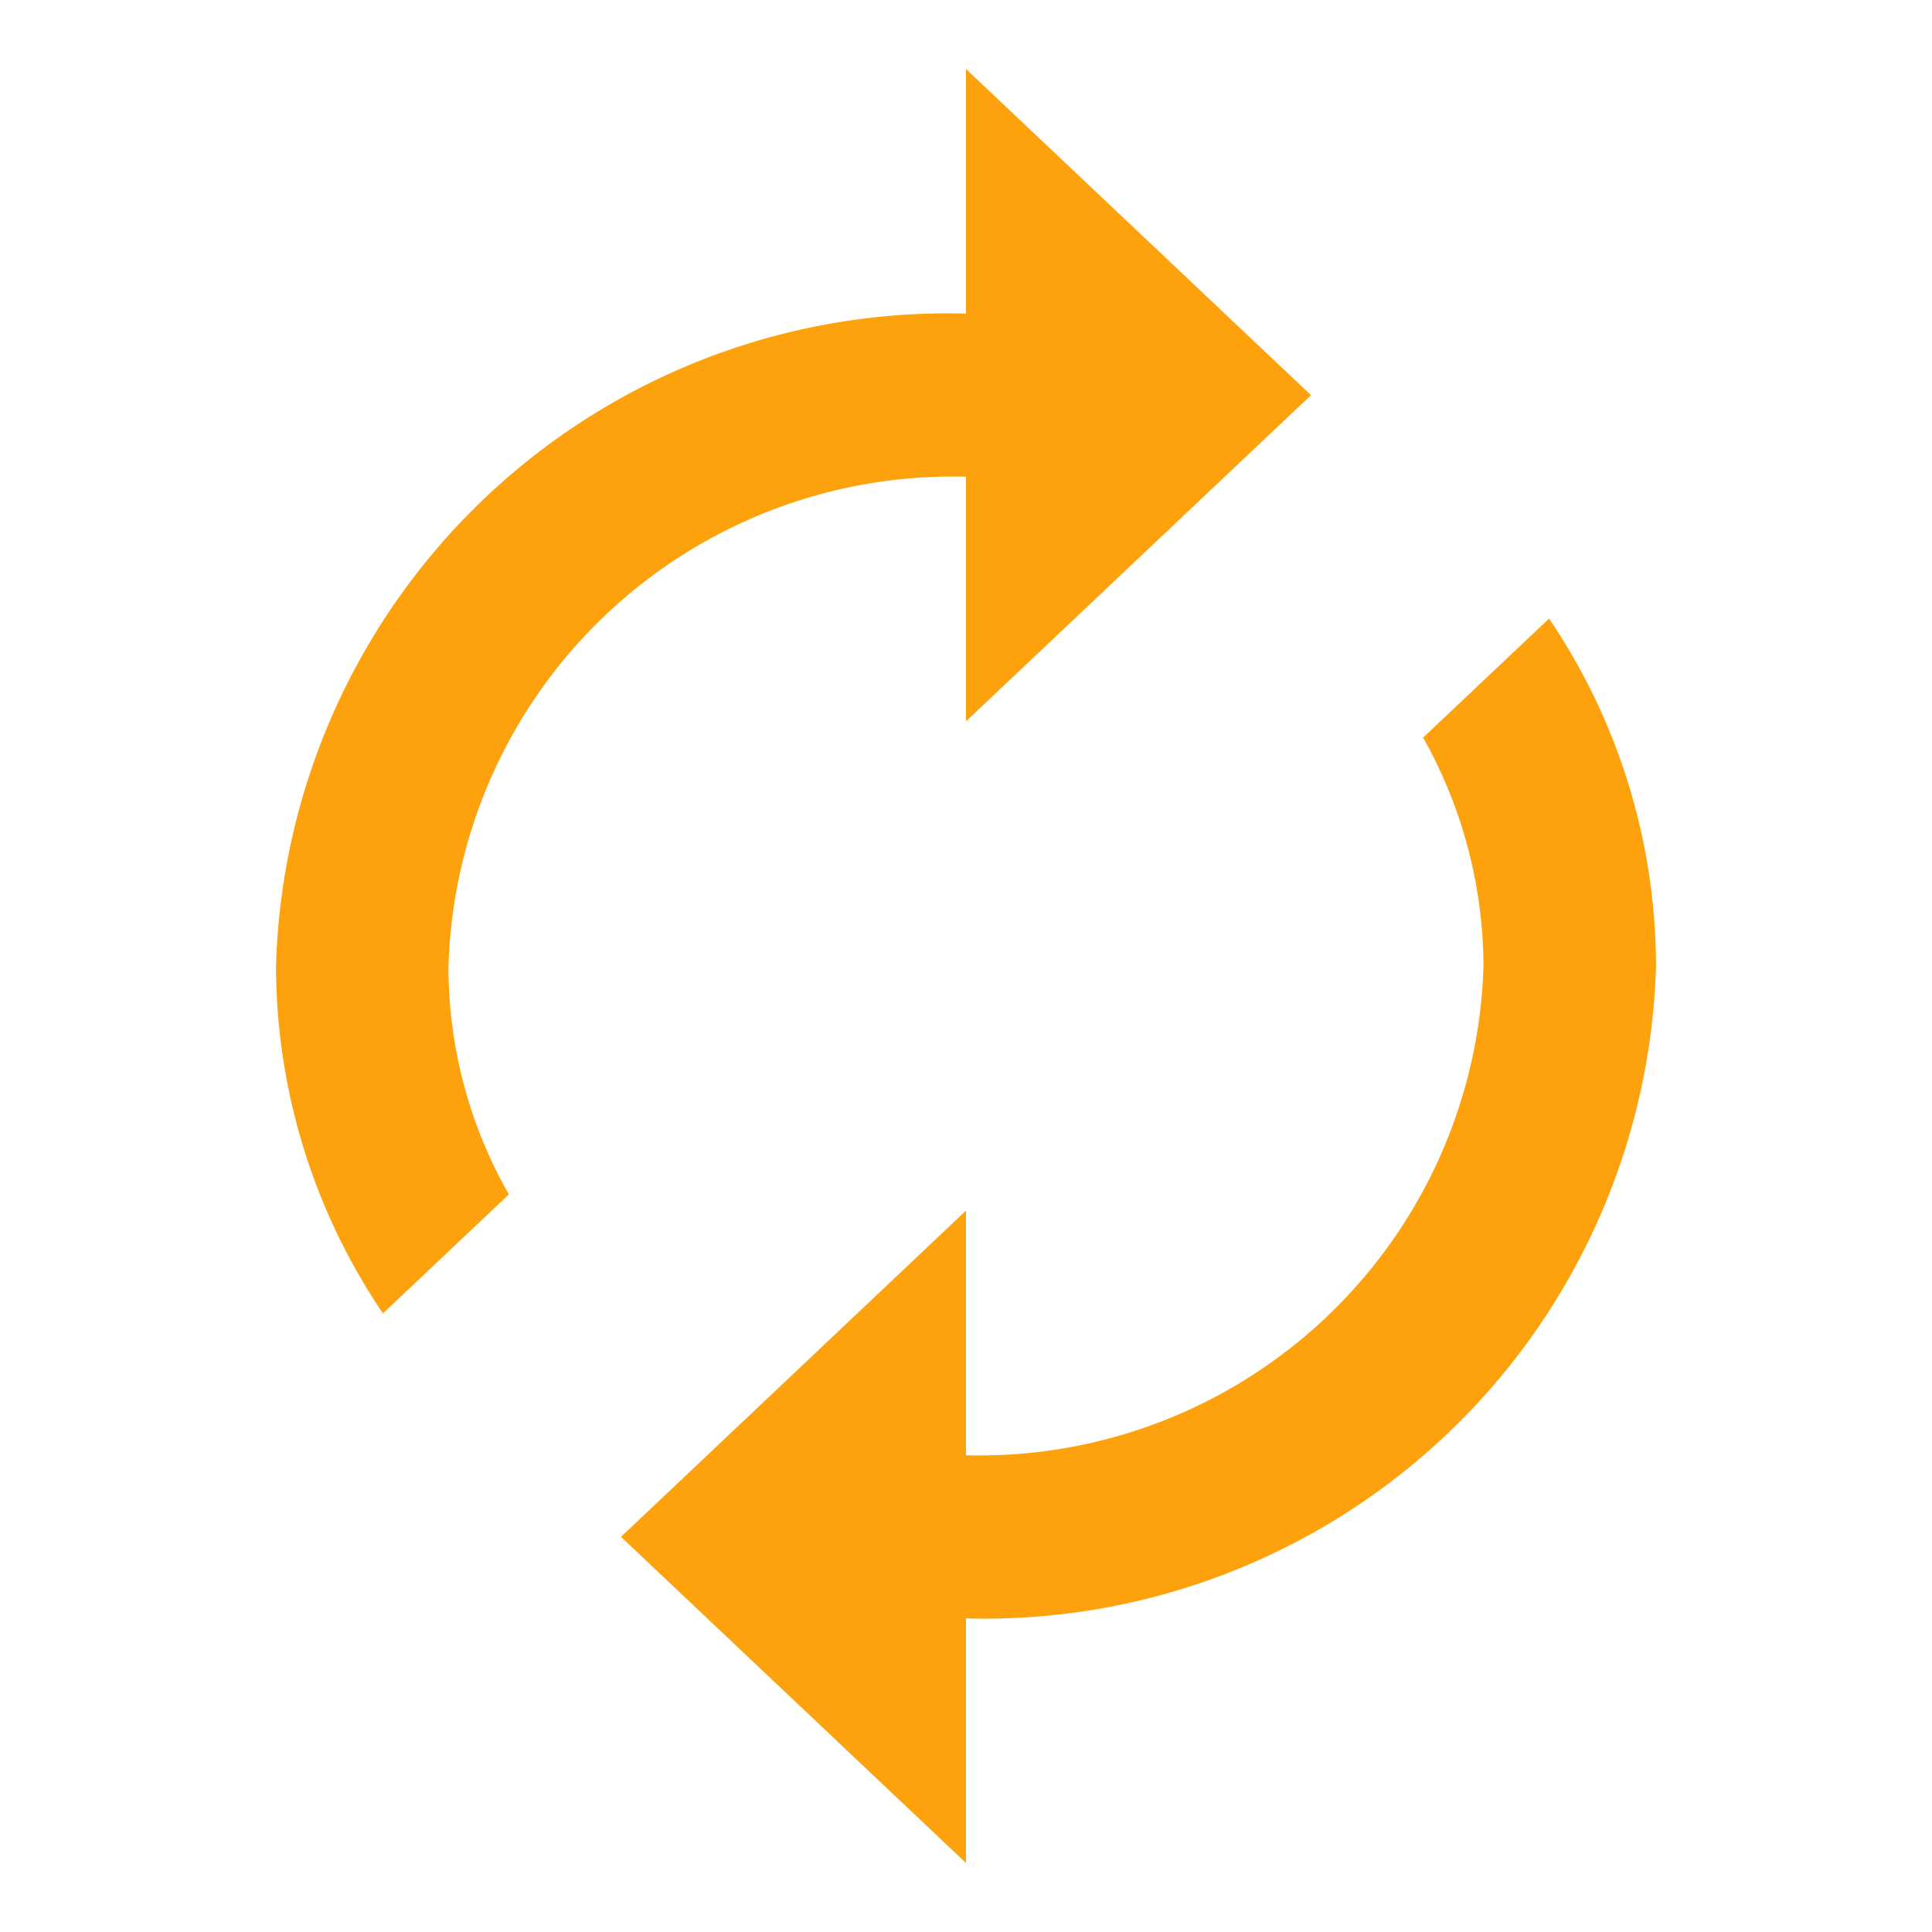 <svg xmlns="http://www.w3.org/2000/svg" width="28" height="28"><path d="M14 6.909v3.545l5-4.727L14 1v3.545A9.736 9.736 0 0 0 4 14a9 9 0 0 0 1.55 5.035l1.825-1.725A6.639 6.639 0 0 1 6.5 14 7.31 7.31 0 0 1 14 6.909zm8.45 2.056l-1.825 1.725A6.806 6.806 0 0 1 21.5 14a7.31 7.31 0 0 1-7.5 7.091v-3.546l-5 4.728L14 27v-3.545A9.736 9.736 0 0 0 24 14a9 9 0 0 0-1.55-5.035z" data-name="Path 164" fill="#fda20c"/><path d="M0 0h28v28H0z" data-name="Path 165" fill="none"/></svg>